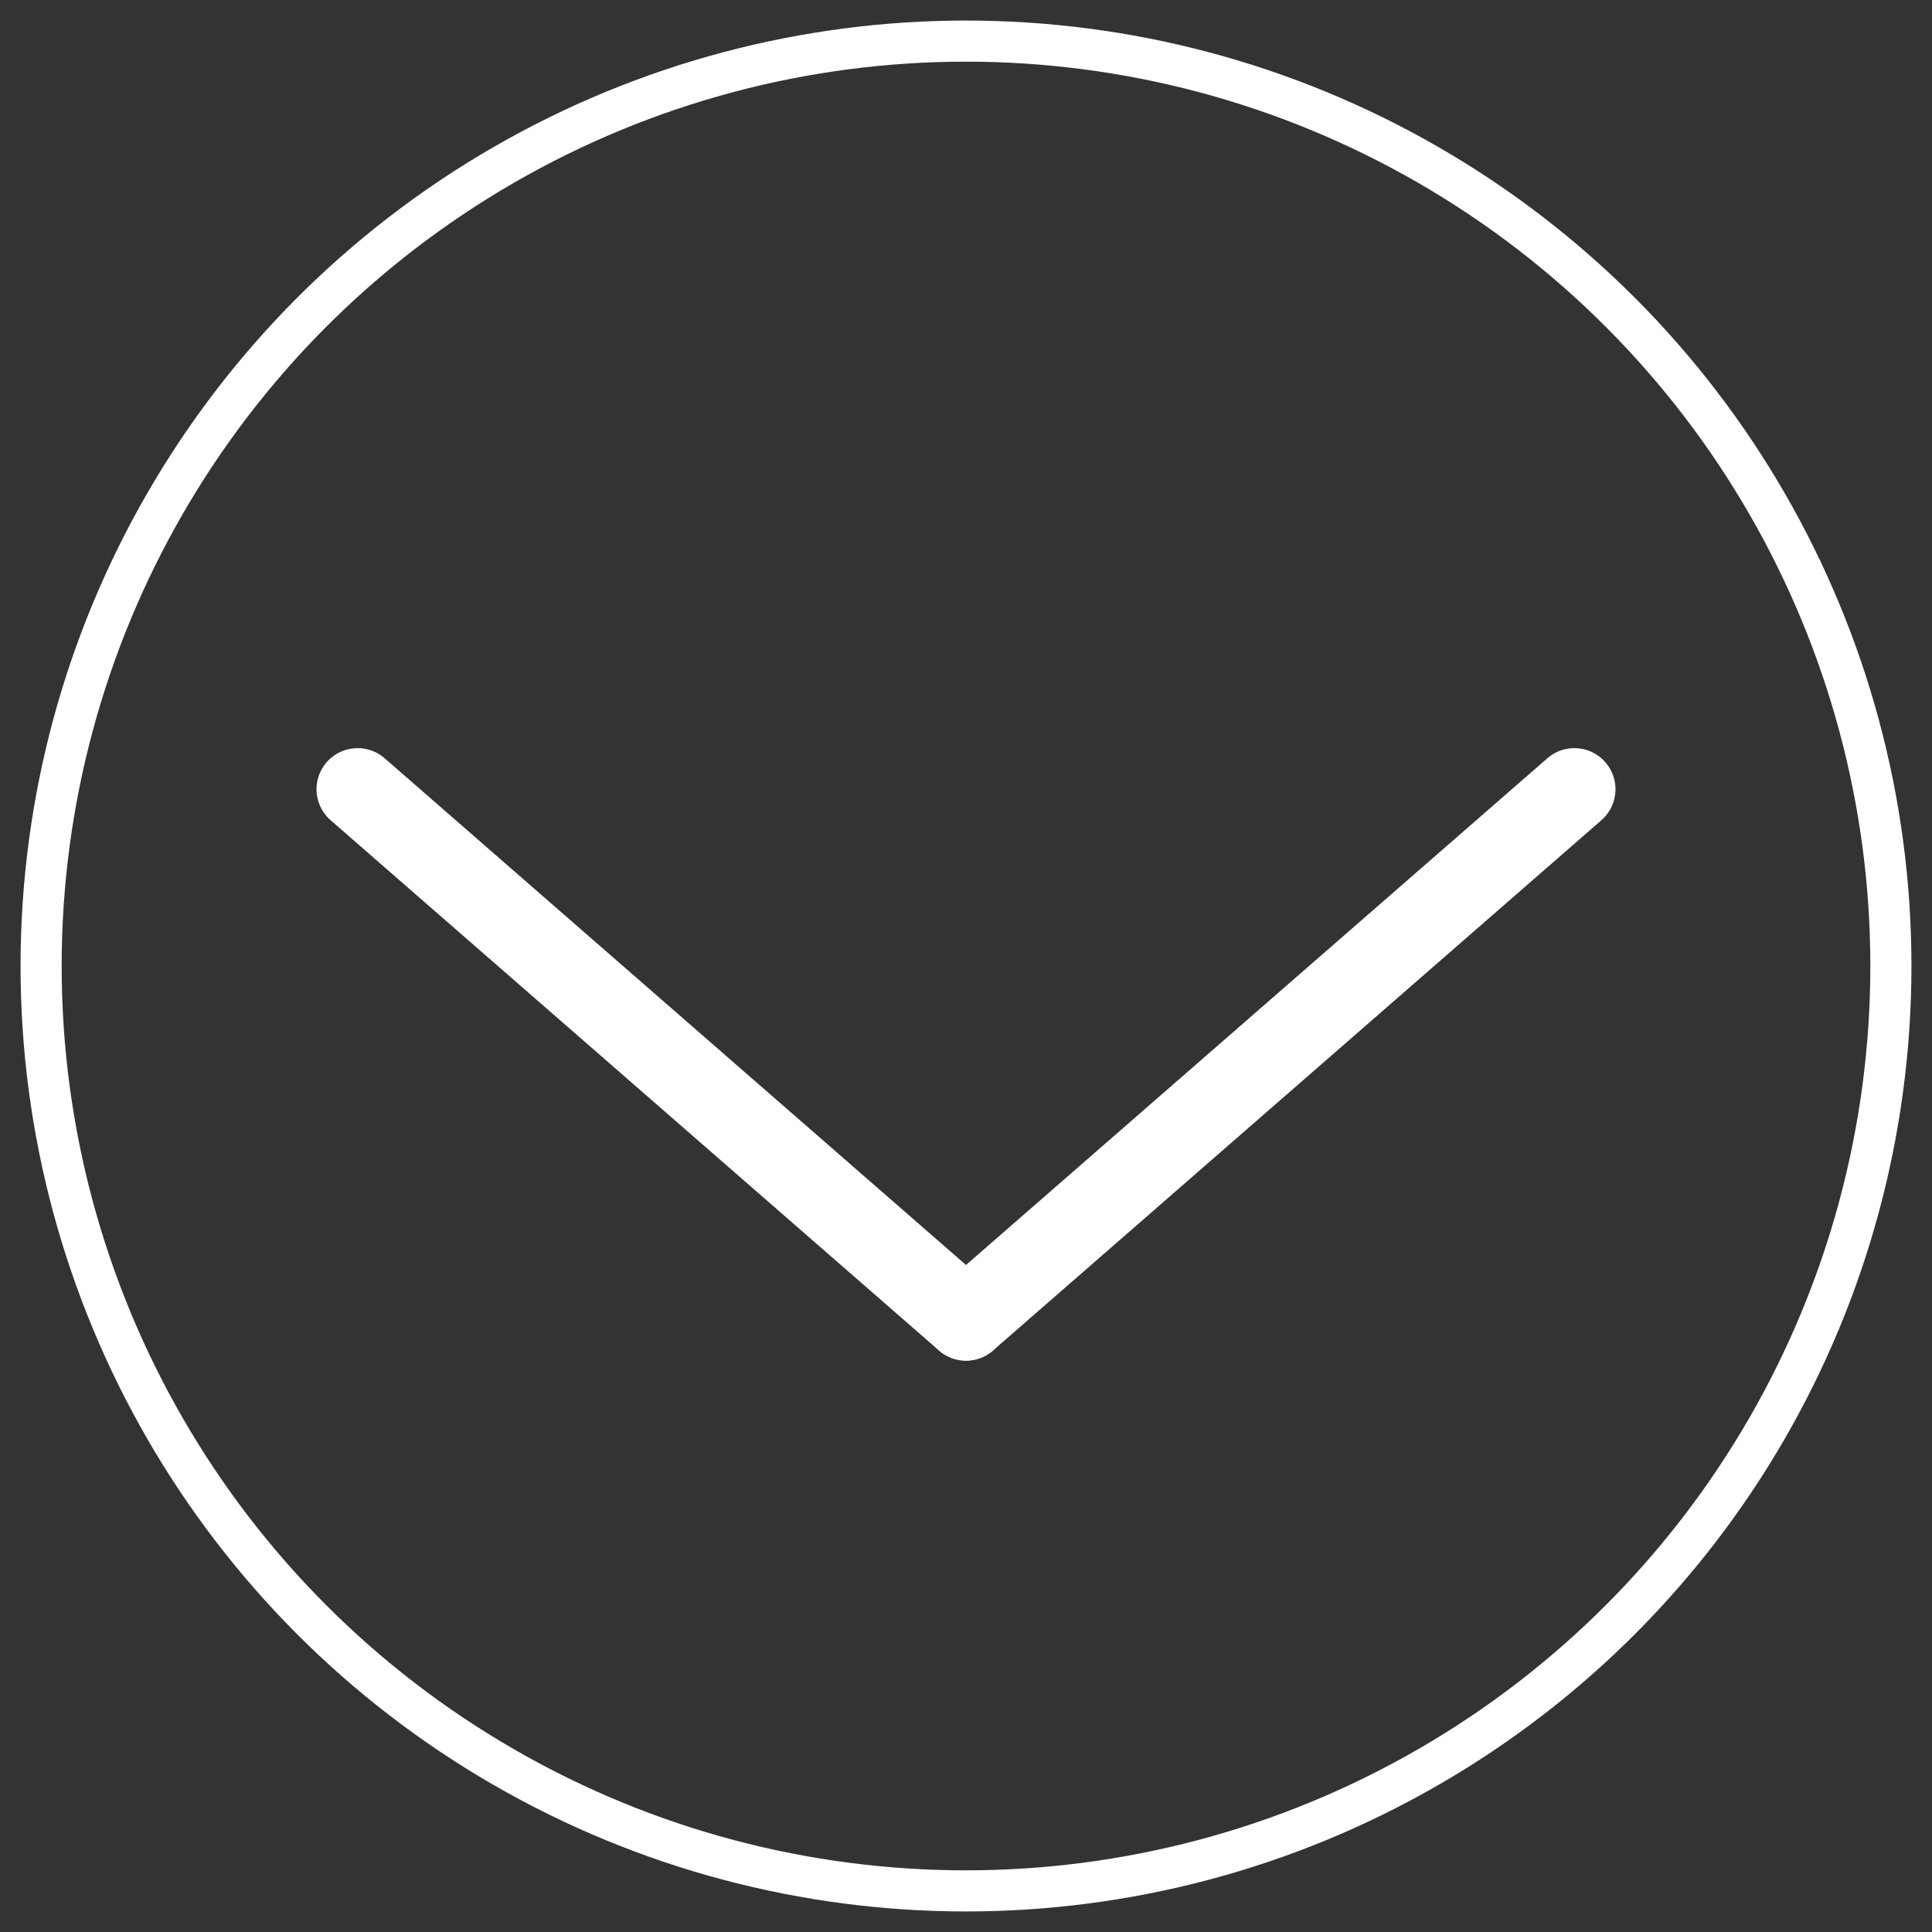 <?xml version="1.0" encoding="utf-8"?>
<!-- Generator: Adobe Illustrator 22.1.0, SVG Export Plug-In . SVG Version: 6.00 Build 0)  -->
<svg version="1.1" id="Layer_1" xmlns:sketch="http://www.bohemiancoding.com/sketch/ns"
	 xmlns="http://www.w3.org/2000/svg" xmlns:xlink="http://www.w3.org/1999/xlink" x="0px" y="0px" viewBox="0 0 47 47"
	 style="enable-background:new 0 0 47 47;" xml:space="preserve">
<rect x="0" y="0" width="47" height="47" fill="#333333" stroke="none"/>
<style type="text/css">
	.st0{fill:none;stroke:#FFFFFF;}
	.st1{fill:none;stroke:#FFFFFF;stroke-width:2;stroke-linecap:round;stroke-linejoin:round;}
</style>
<title>Oval 44 + Page 1</title>
<desc>Created with Sketch.</desc>
<g id="Page-1_1_" sketch:type="MSPage">
	<g id="ATHENA-Home_1200px" transform="translate(-619, -739)" sketch:type="MSArtboardGroup">
		<g id="Oval-44-_x2B_-Page-1" transform="translate(620, 740)" sketch:type="MSLayerGroup">
			<circle id="Oval-44" sketch:type="MSShapeGroup" class="st0" cx="22.5" cy="22.5" r="22.5">
			</circle>
			<g id="Page-1" transform="translate(19, 17)" sketch:type="MSShapeGroup">
				<path id="Stroke-7" class="st1" d="M-11.3,1.2L3.5,14.1"/>
			</g>
			<path id="Stroke-7_1_" class="st1" d="M22.5,31.1l14.8-12.9"/>
		</g>
	</g>
</g>
</svg>

